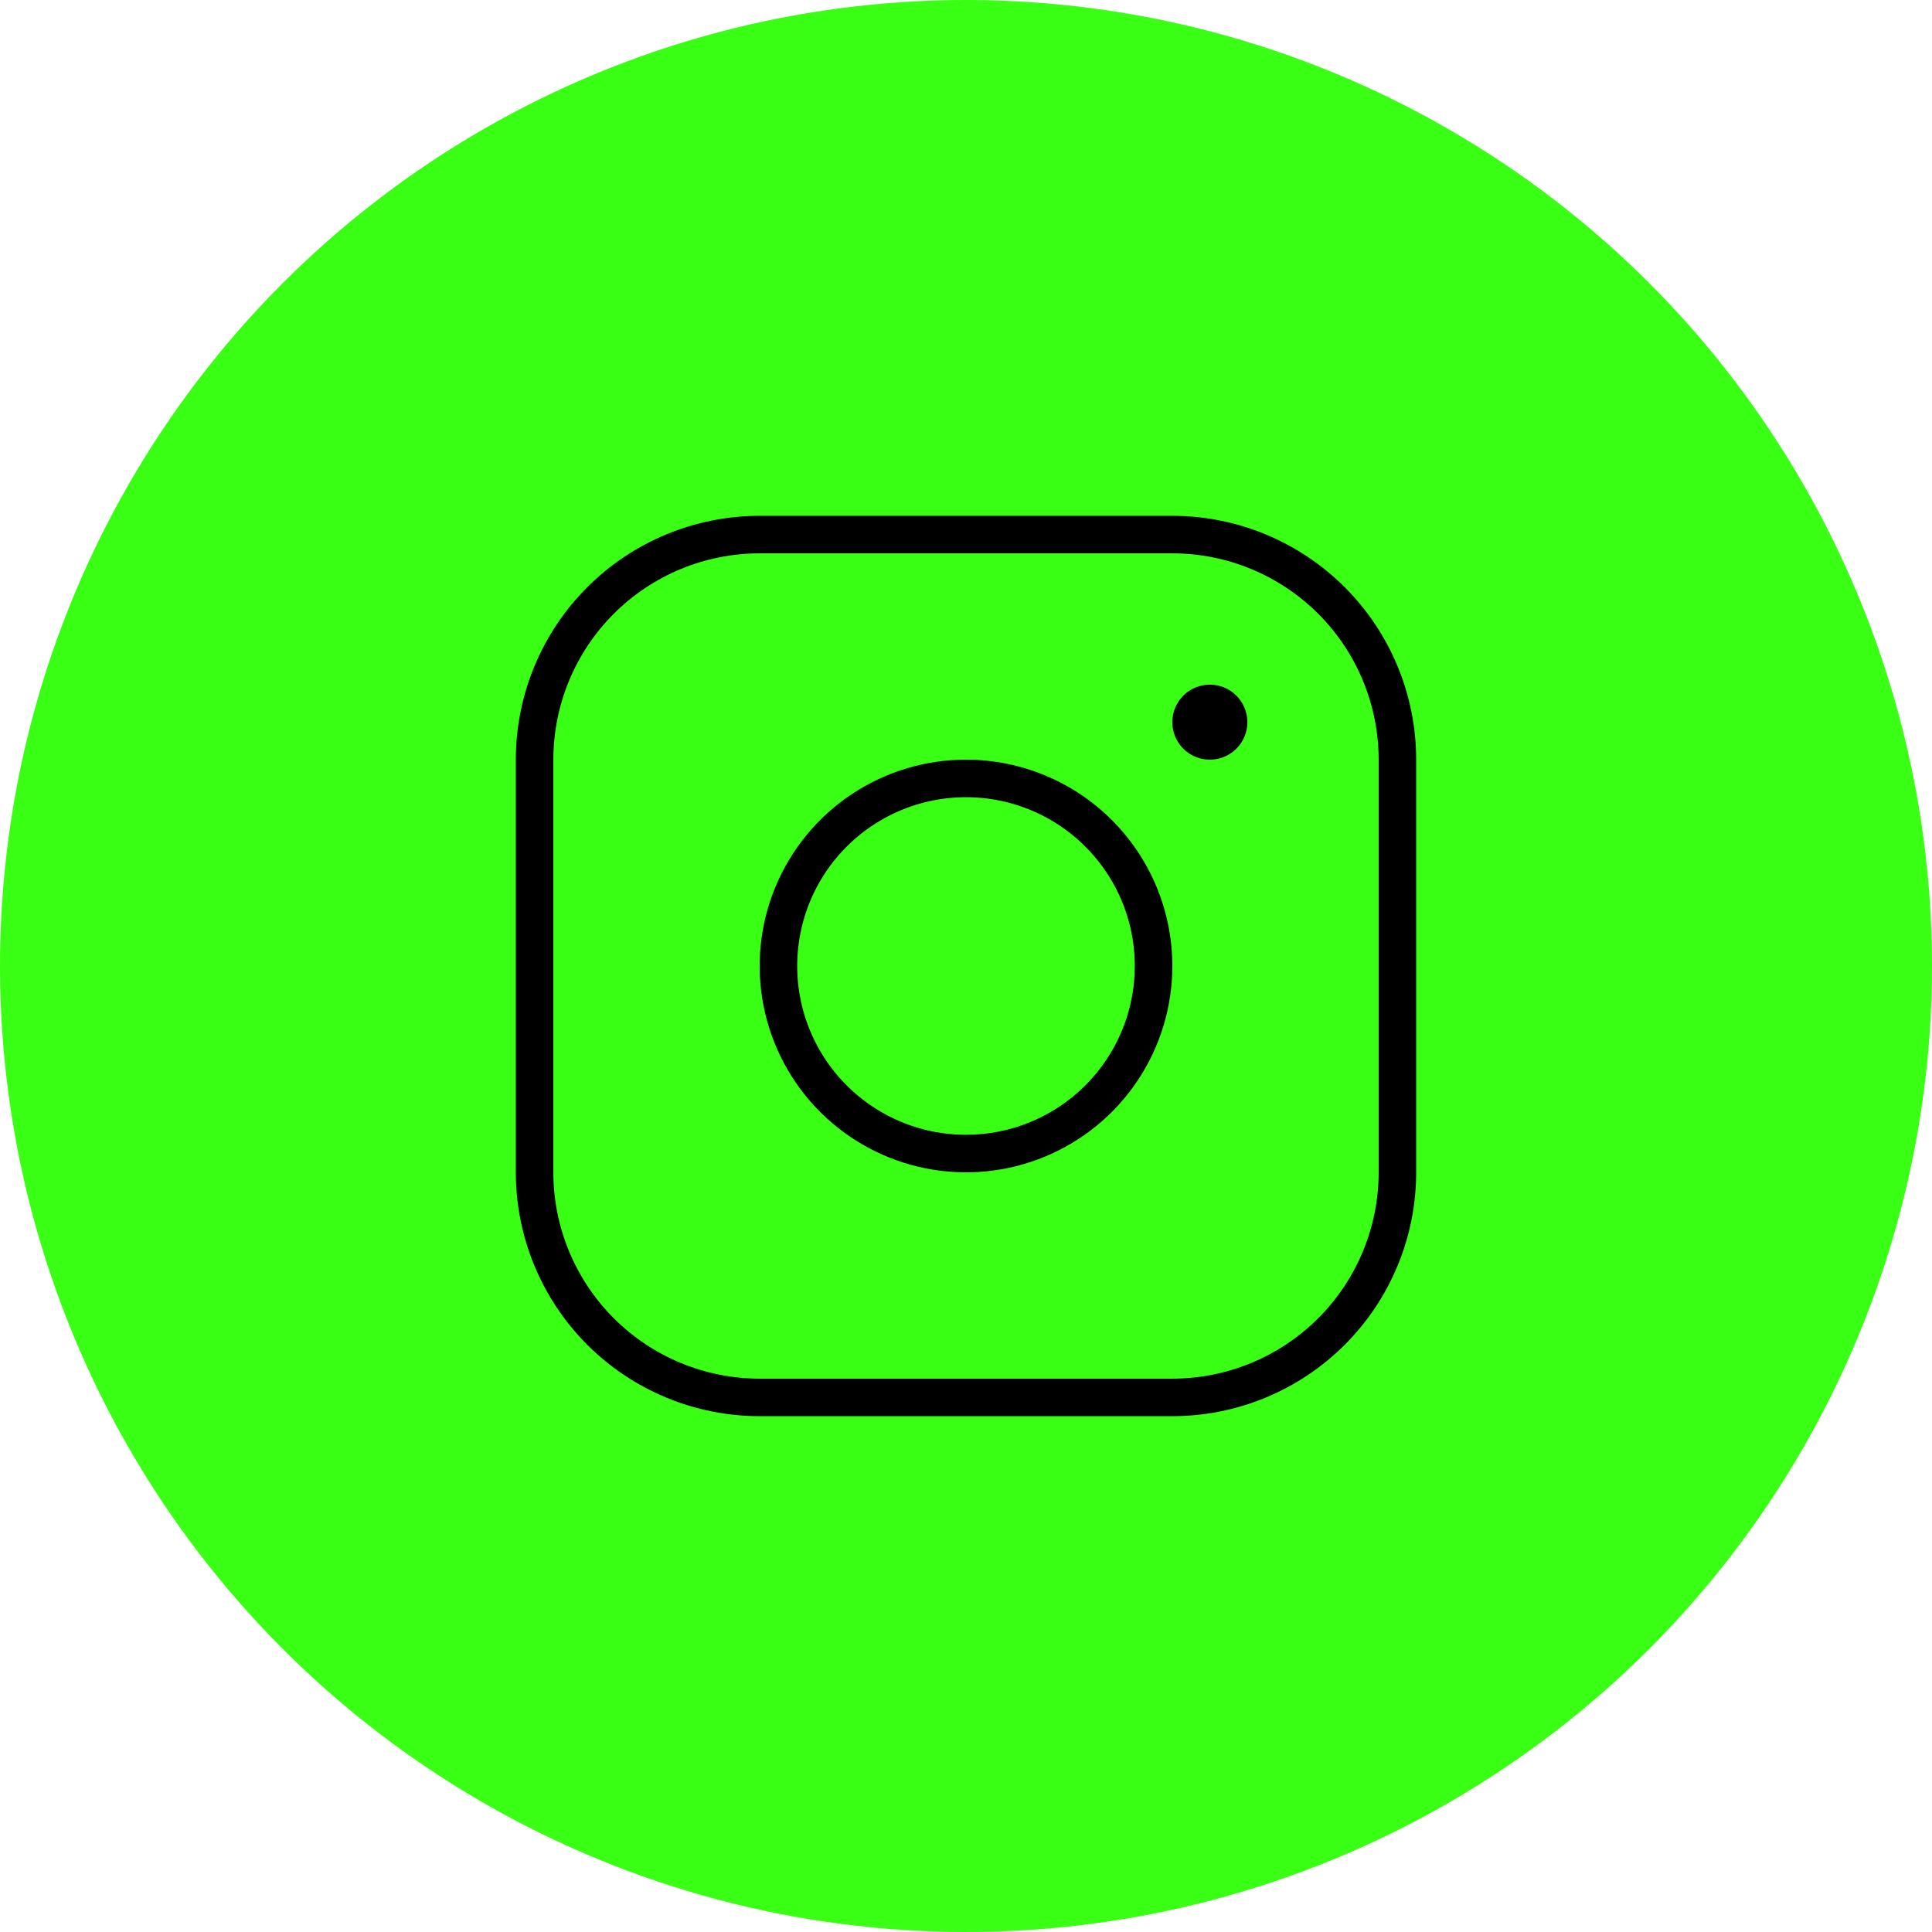 <?xml version="1.0" encoding="UTF-8"?> <svg xmlns="http://www.w3.org/2000/svg" width="412" height="412" viewBox="0 0 412 412" fill="none"> <circle cx="206" cy="206" r="206" fill="#39FF14"></circle> <path d="M206 162C197.298 162 188.791 164.581 181.555 169.415C174.319 174.25 168.68 181.122 165.349 189.162C162.019 197.202 161.148 206.049 162.845 214.584C164.543 223.119 168.734 230.959 174.887 237.113C181.041 243.266 188.881 247.457 197.416 249.155C205.951 250.852 214.798 249.981 222.838 246.651C230.878 243.32 237.75 237.681 242.585 230.445C247.419 223.209 250 214.702 250 206C250 194.33 245.364 183.139 237.113 174.887C228.861 166.636 217.67 162 206 162ZM206 242C198.88 242 191.92 239.889 185.999 235.933C180.079 231.977 175.465 226.355 172.74 219.777C170.016 213.198 169.303 205.96 170.692 198.977C172.081 191.993 175.509 185.579 180.544 180.544C185.579 175.509 191.993 172.081 198.977 170.692C205.96 169.303 213.198 170.016 219.777 172.74C226.355 175.465 231.977 180.079 235.933 185.999C239.889 191.92 242 198.88 242 206C242 215.548 238.207 224.705 231.456 231.456C224.705 238.207 215.548 242 206 242V242ZM250 110H162C148.209 110 134.982 115.479 125.23 125.23C115.479 134.982 110 148.209 110 162V250C110 256.829 111.345 263.591 113.958 269.9C116.572 276.208 120.402 281.941 125.23 286.77C134.982 296.521 148.209 302 162 302H250C256.829 302 263.591 300.655 269.9 298.042C276.208 295.428 281.941 291.598 286.77 286.77C291.598 281.941 295.428 276.208 298.042 269.9C300.655 263.591 302 256.829 302 250V162C302 155.171 300.655 148.409 298.042 142.1C295.428 135.792 291.598 130.059 286.77 125.23C281.941 120.402 276.208 116.572 269.9 113.958C263.591 111.345 256.829 110 250 110V110ZM294 250C294 261.67 289.364 272.861 281.113 281.113C272.861 289.364 261.67 294 250 294H162C150.33 294 139.139 289.364 130.887 281.113C122.636 272.861 118 261.67 118 250V162C118 150.33 122.636 139.139 130.887 130.887C139.139 122.636 150.33 118 162 118H250C261.67 118 272.861 122.636 281.113 130.887C289.364 139.139 294 150.33 294 162V250ZM266 154C266 155.582 265.531 157.129 264.652 158.445C263.773 159.76 262.523 160.786 261.061 161.391C259.6 161.997 257.991 162.155 256.439 161.846C254.887 161.538 253.462 160.776 252.343 159.657C251.224 158.538 250.462 157.113 250.154 155.561C249.845 154.009 250.003 152.4 250.609 150.939C251.214 149.477 252.24 148.227 253.555 147.348C254.871 146.469 256.418 146 258 146C260.122 146 262.157 146.843 263.657 148.343C265.157 149.843 266 151.878 266 154Z" fill="black"></path> </svg> 
